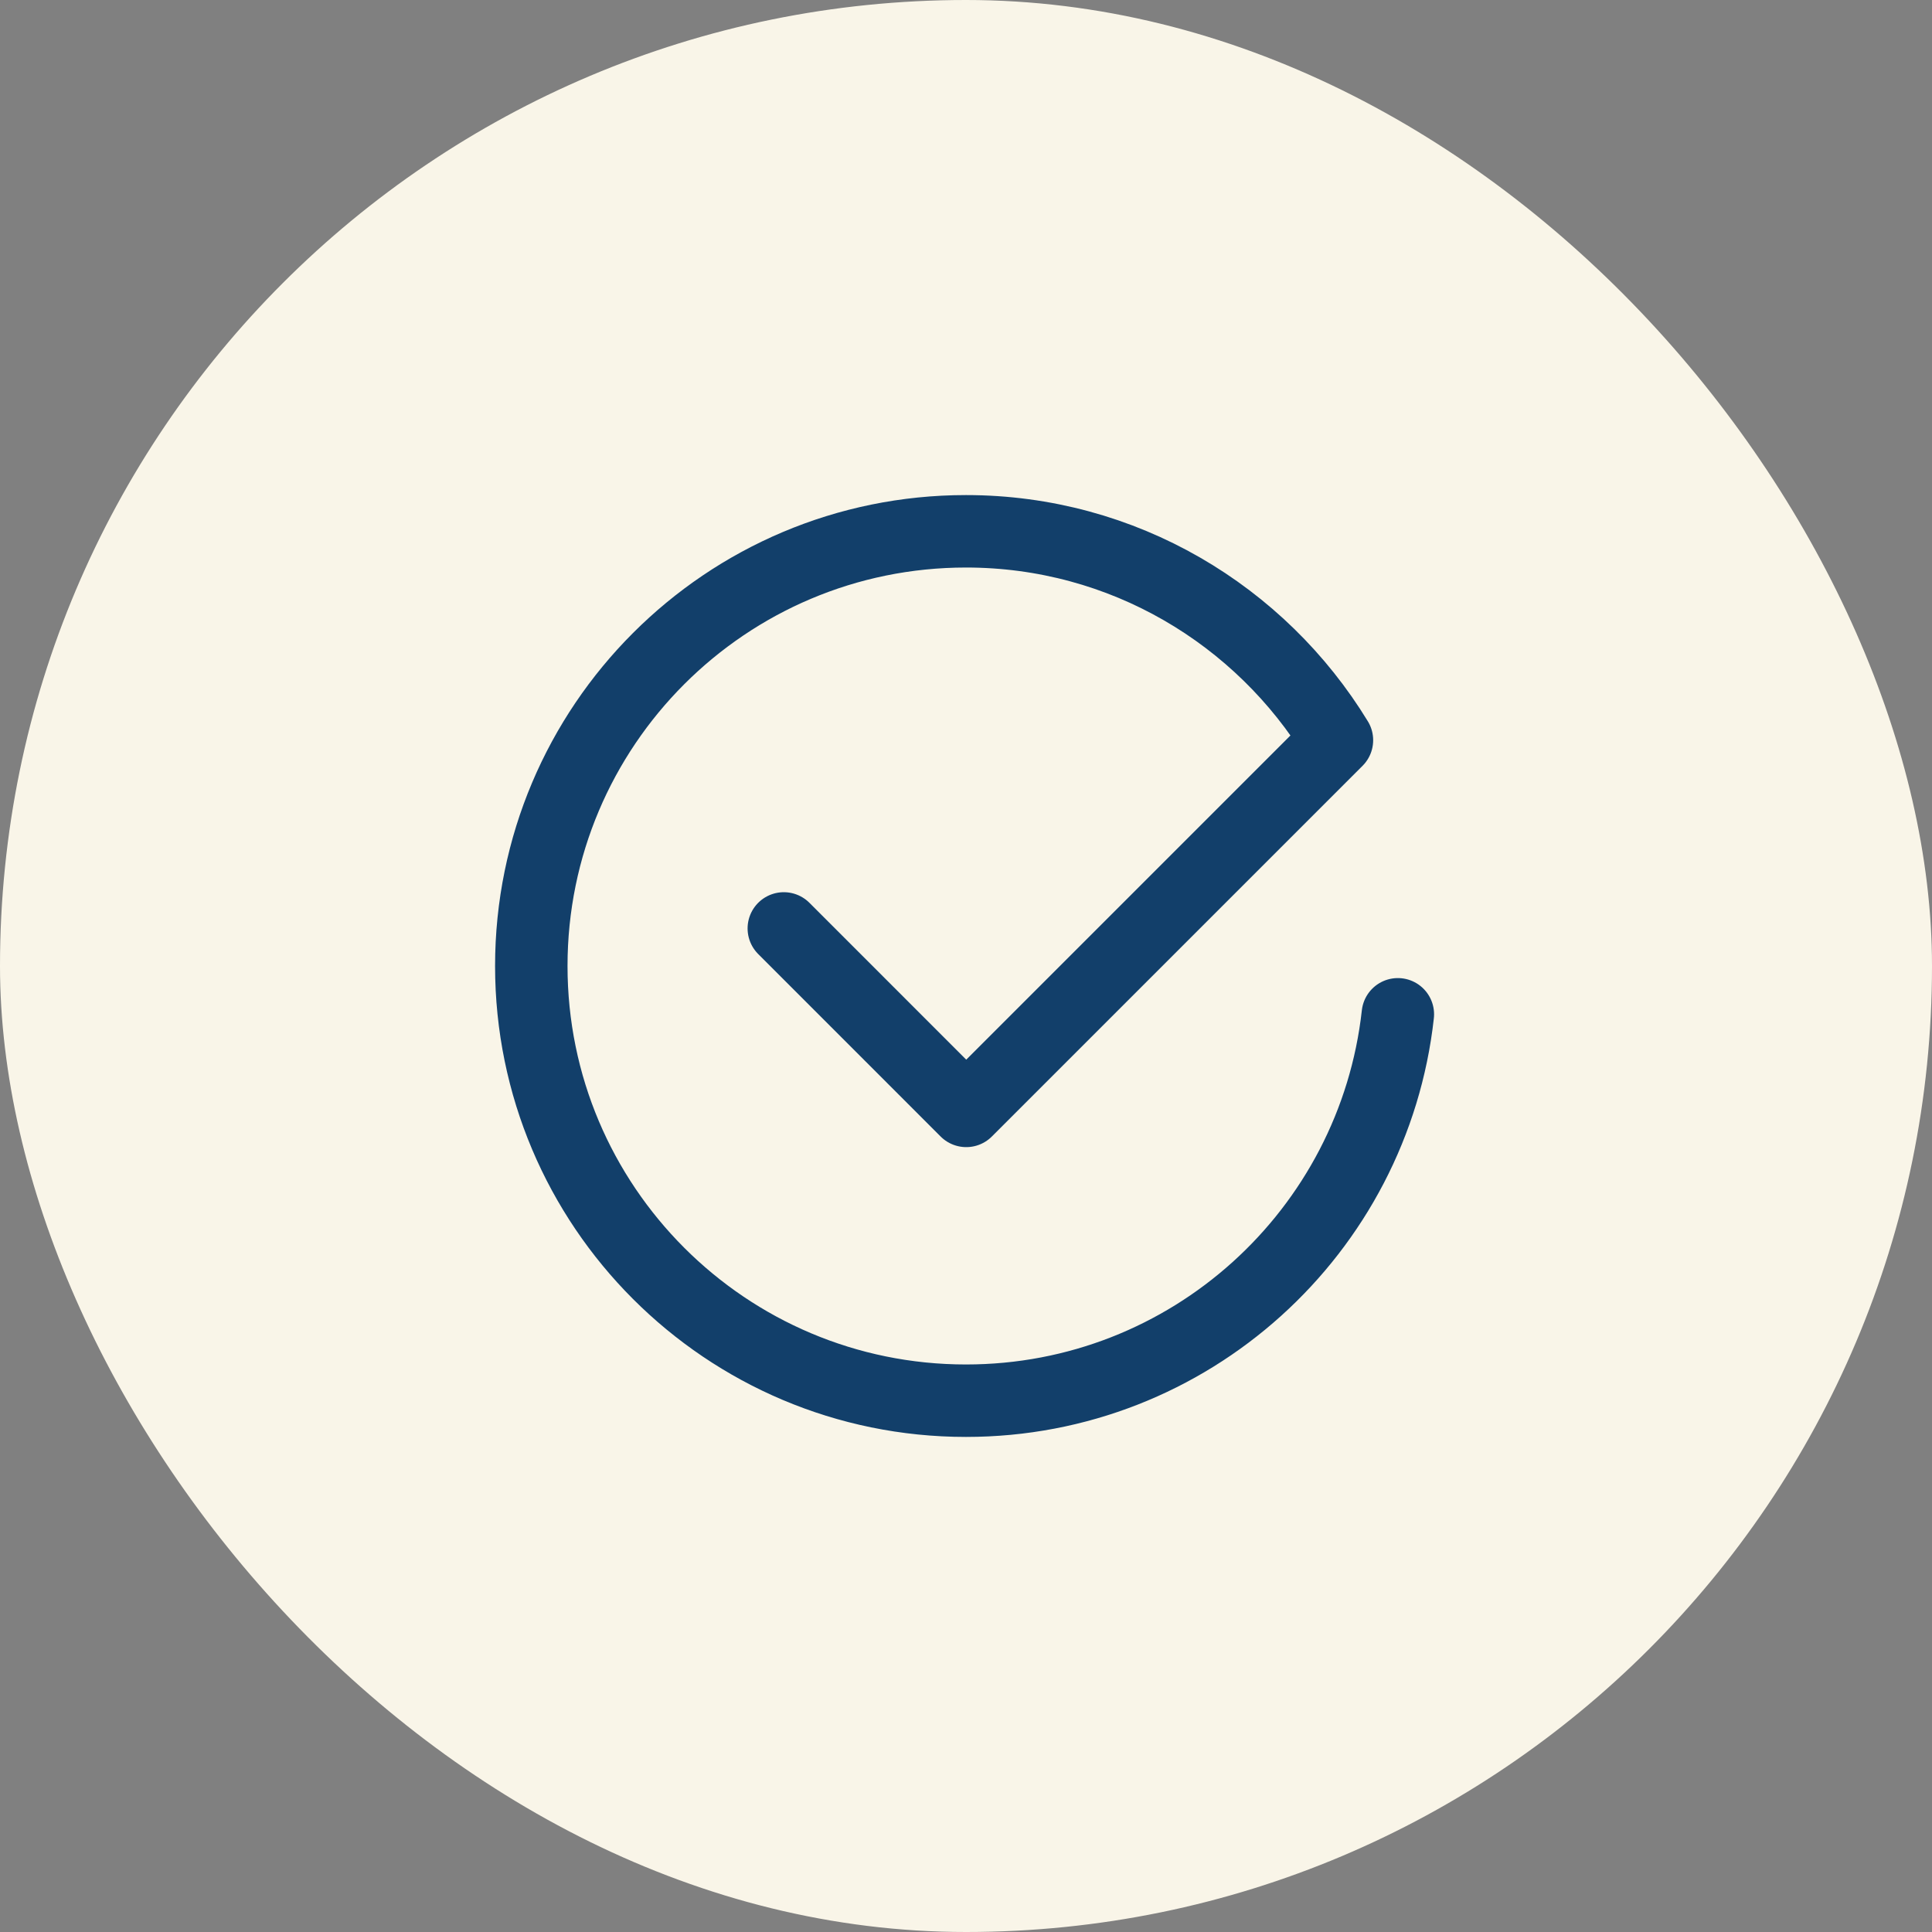 <svg width="80" height="80" viewBox="0 0 80 80" fill="none" xmlns="http://www.w3.org/2000/svg">
<rect x="0" y="0" width="80" height="80" fill="#808080" stroke="none"/>
<rect width="80" height="80" rx="40" fill="#F9F5E8"/>
<path d="M32.456 38.444L40.01 46L55.36 30.65C52.2 25.47 46.512 22 40 22C30.058 22 22 30.058 22 40C22 49.942 30.058 58 40 58C49.264 58 56.886 51 57.882 42" stroke="#123F6A" stroke-width="3" stroke-linecap="round" stroke-linejoin="round"/>
</svg>
